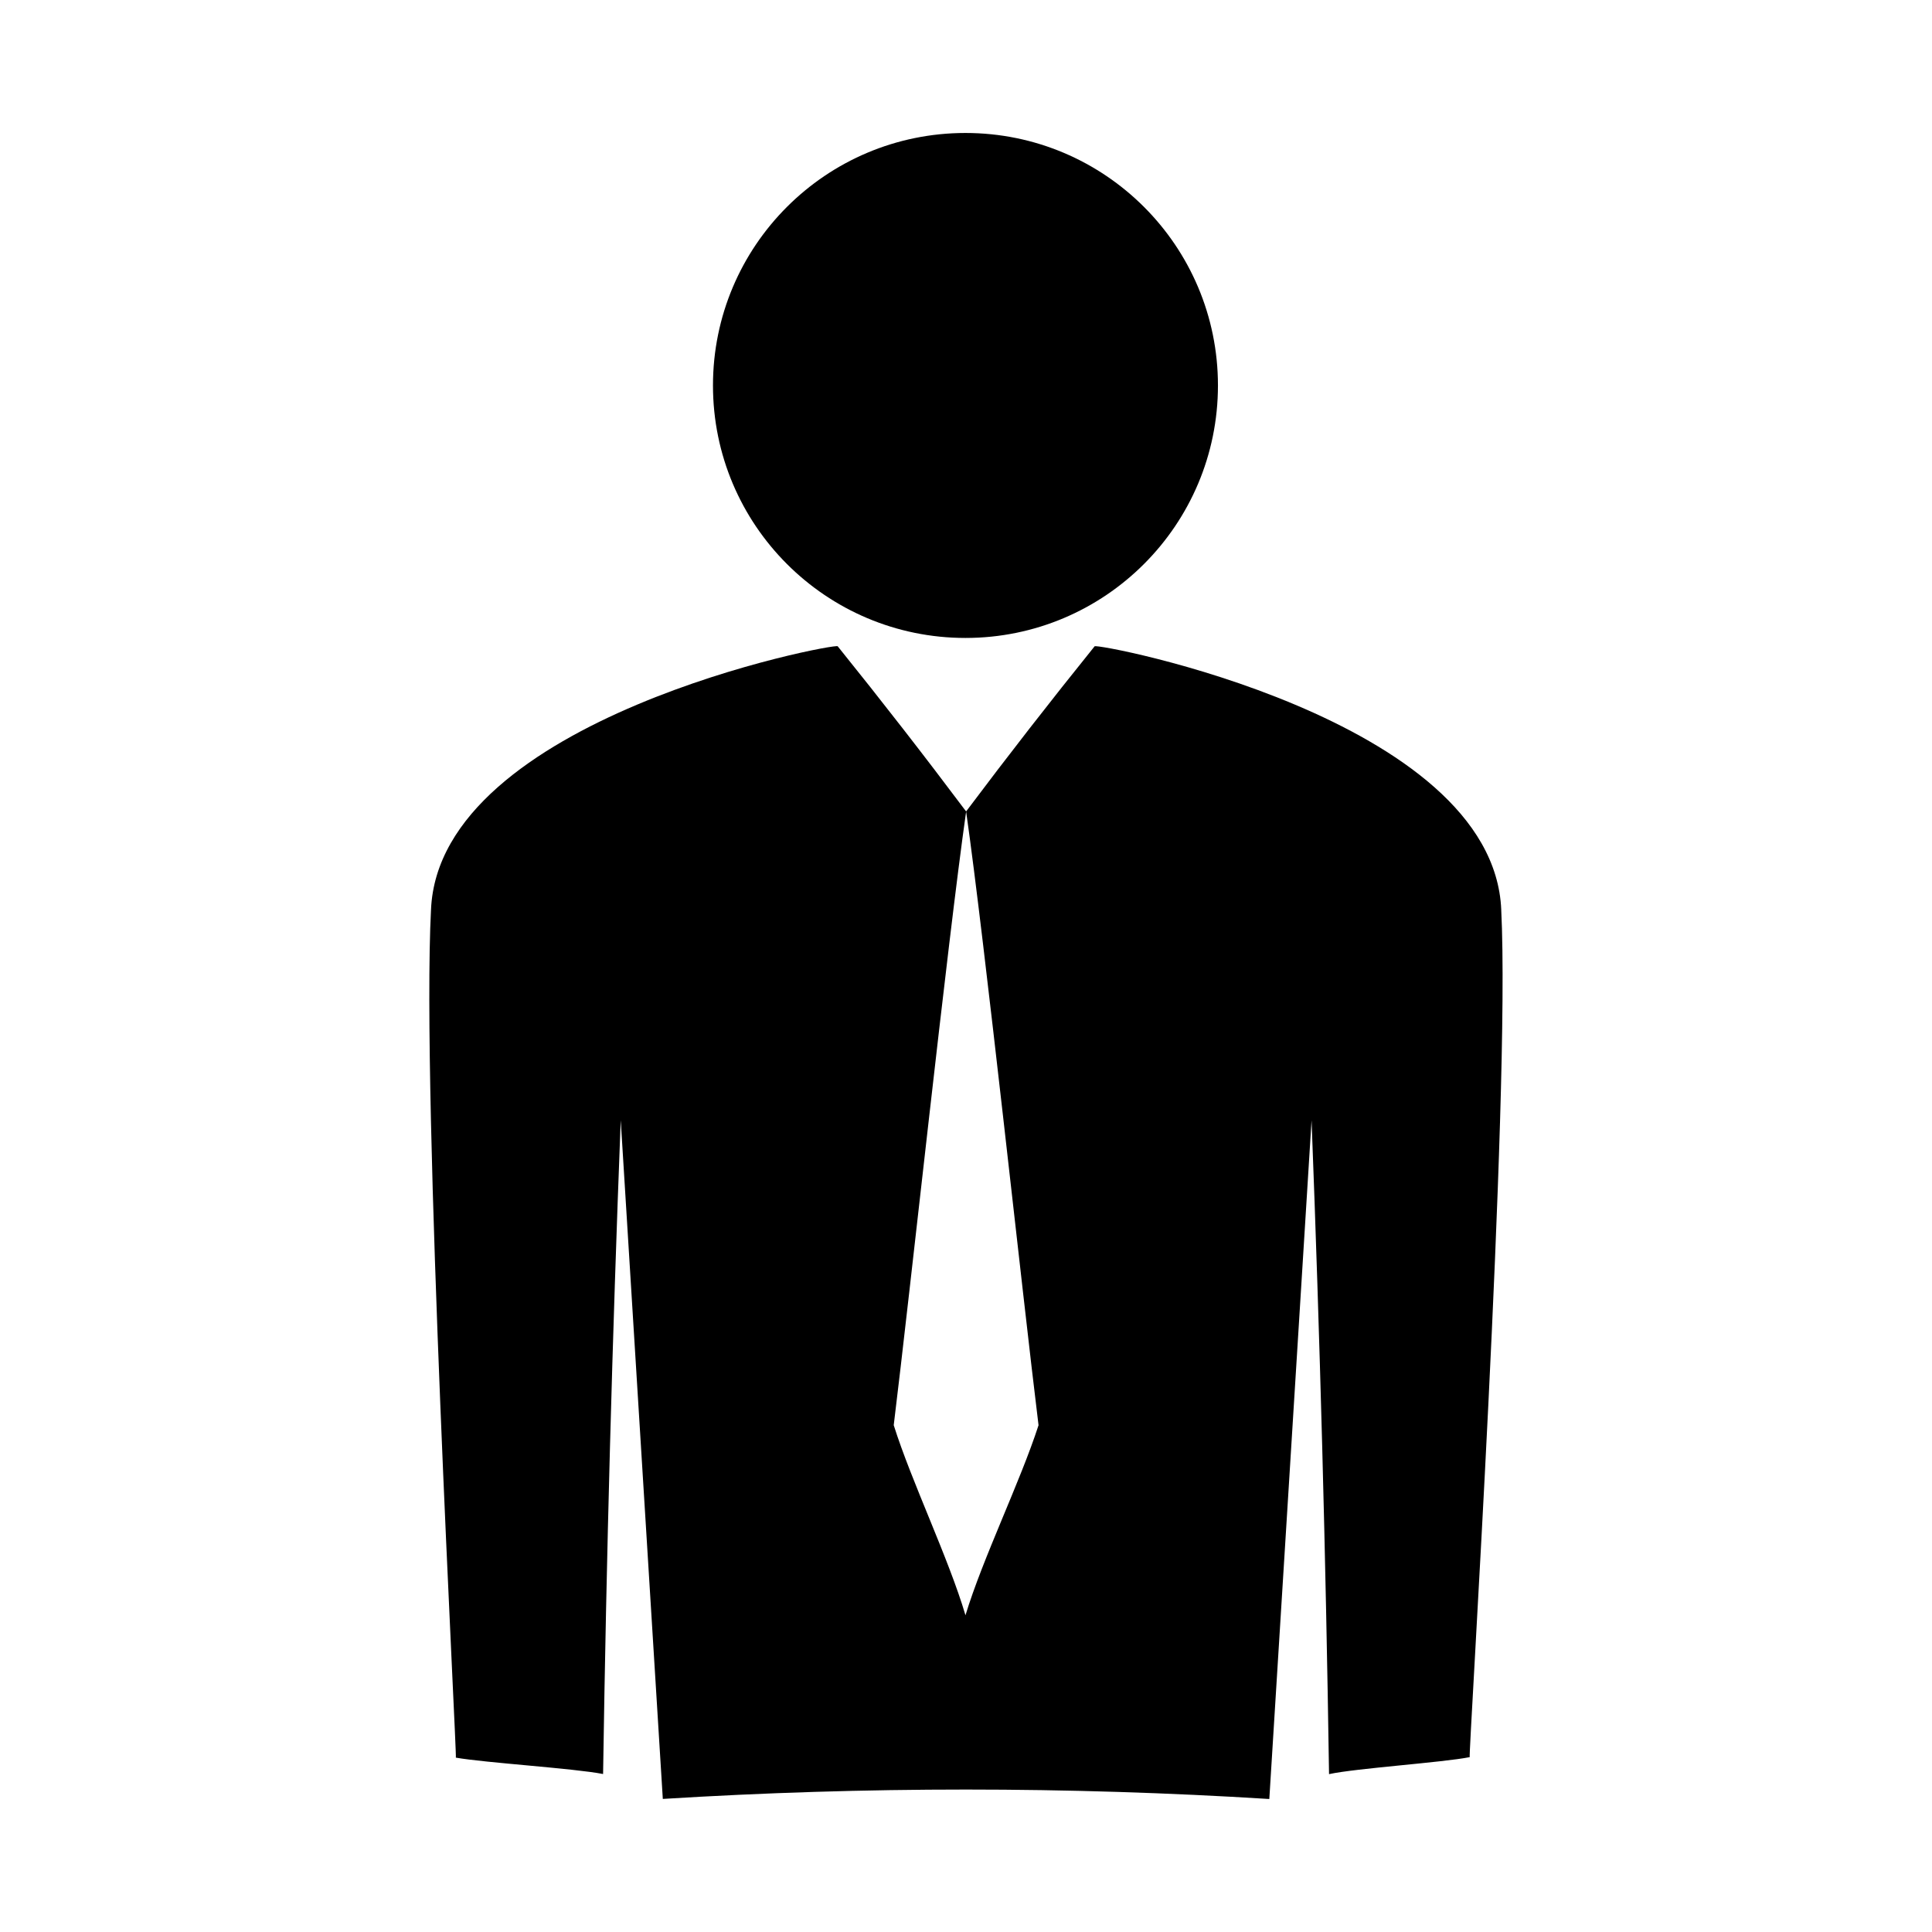 <?xml version="1.0" encoding="UTF-8"?>
<!-- Uploaded to: ICON Repo, www.iconrepo.com, Generator: ICON Repo Mixer Tools -->
<svg fill="#000000" width="800px" height="800px" version="1.1" viewBox="144 144 512 512" xmlns="http://www.w3.org/2000/svg">
 <g>
  <path d="m541.85 385.13c-2.09-50.801-107.55-70.871-107.77-69.848-11.66 14.465-23.012 29.055-34.051 43.762-11.031-14.711-22.371-29.305-34.027-43.77-0.219-1.023-105.68 19.02-107.78 69.82-2.594 49.715 6.957 224.65 6.582 224.7 7.789 1.375 31.293 2.824 39.02 4.34 0.875-57.742 2.434-115.5 4.676-173.27 3.715 59.957 7.438 119.92 11.152 179.87 53.531-3.316 107.21-3.312 160.73 0.02 3.731-59.953 7.461-119.91 11.195-179.86 2.227 57.77 3.769 115.53 4.633 173.27 7.148-1.559 30.07-3.066 37.281-4.504-0.441-0.055 10.844-174.82 8.352-224.53zm-141.99 186.93c-4.445-15.062-14.281-35.352-19.012-50.371 4.309-34.988 14.207-127.68 19.188-162.62 4.981 34.945 14.871 127.64 19.188 162.63-4.859 15.02-14.809 35.305-19.363 50.367z"/>
  <path d="m466.77 246.15c0 36.957-29.957 66.914-66.91 66.914-36.957 0-66.914-29.957-66.914-66.914 0-36.953 29.957-66.91 66.914-66.91 36.953 0 66.91 29.957 66.91 66.91"/>
 </g>
</svg>